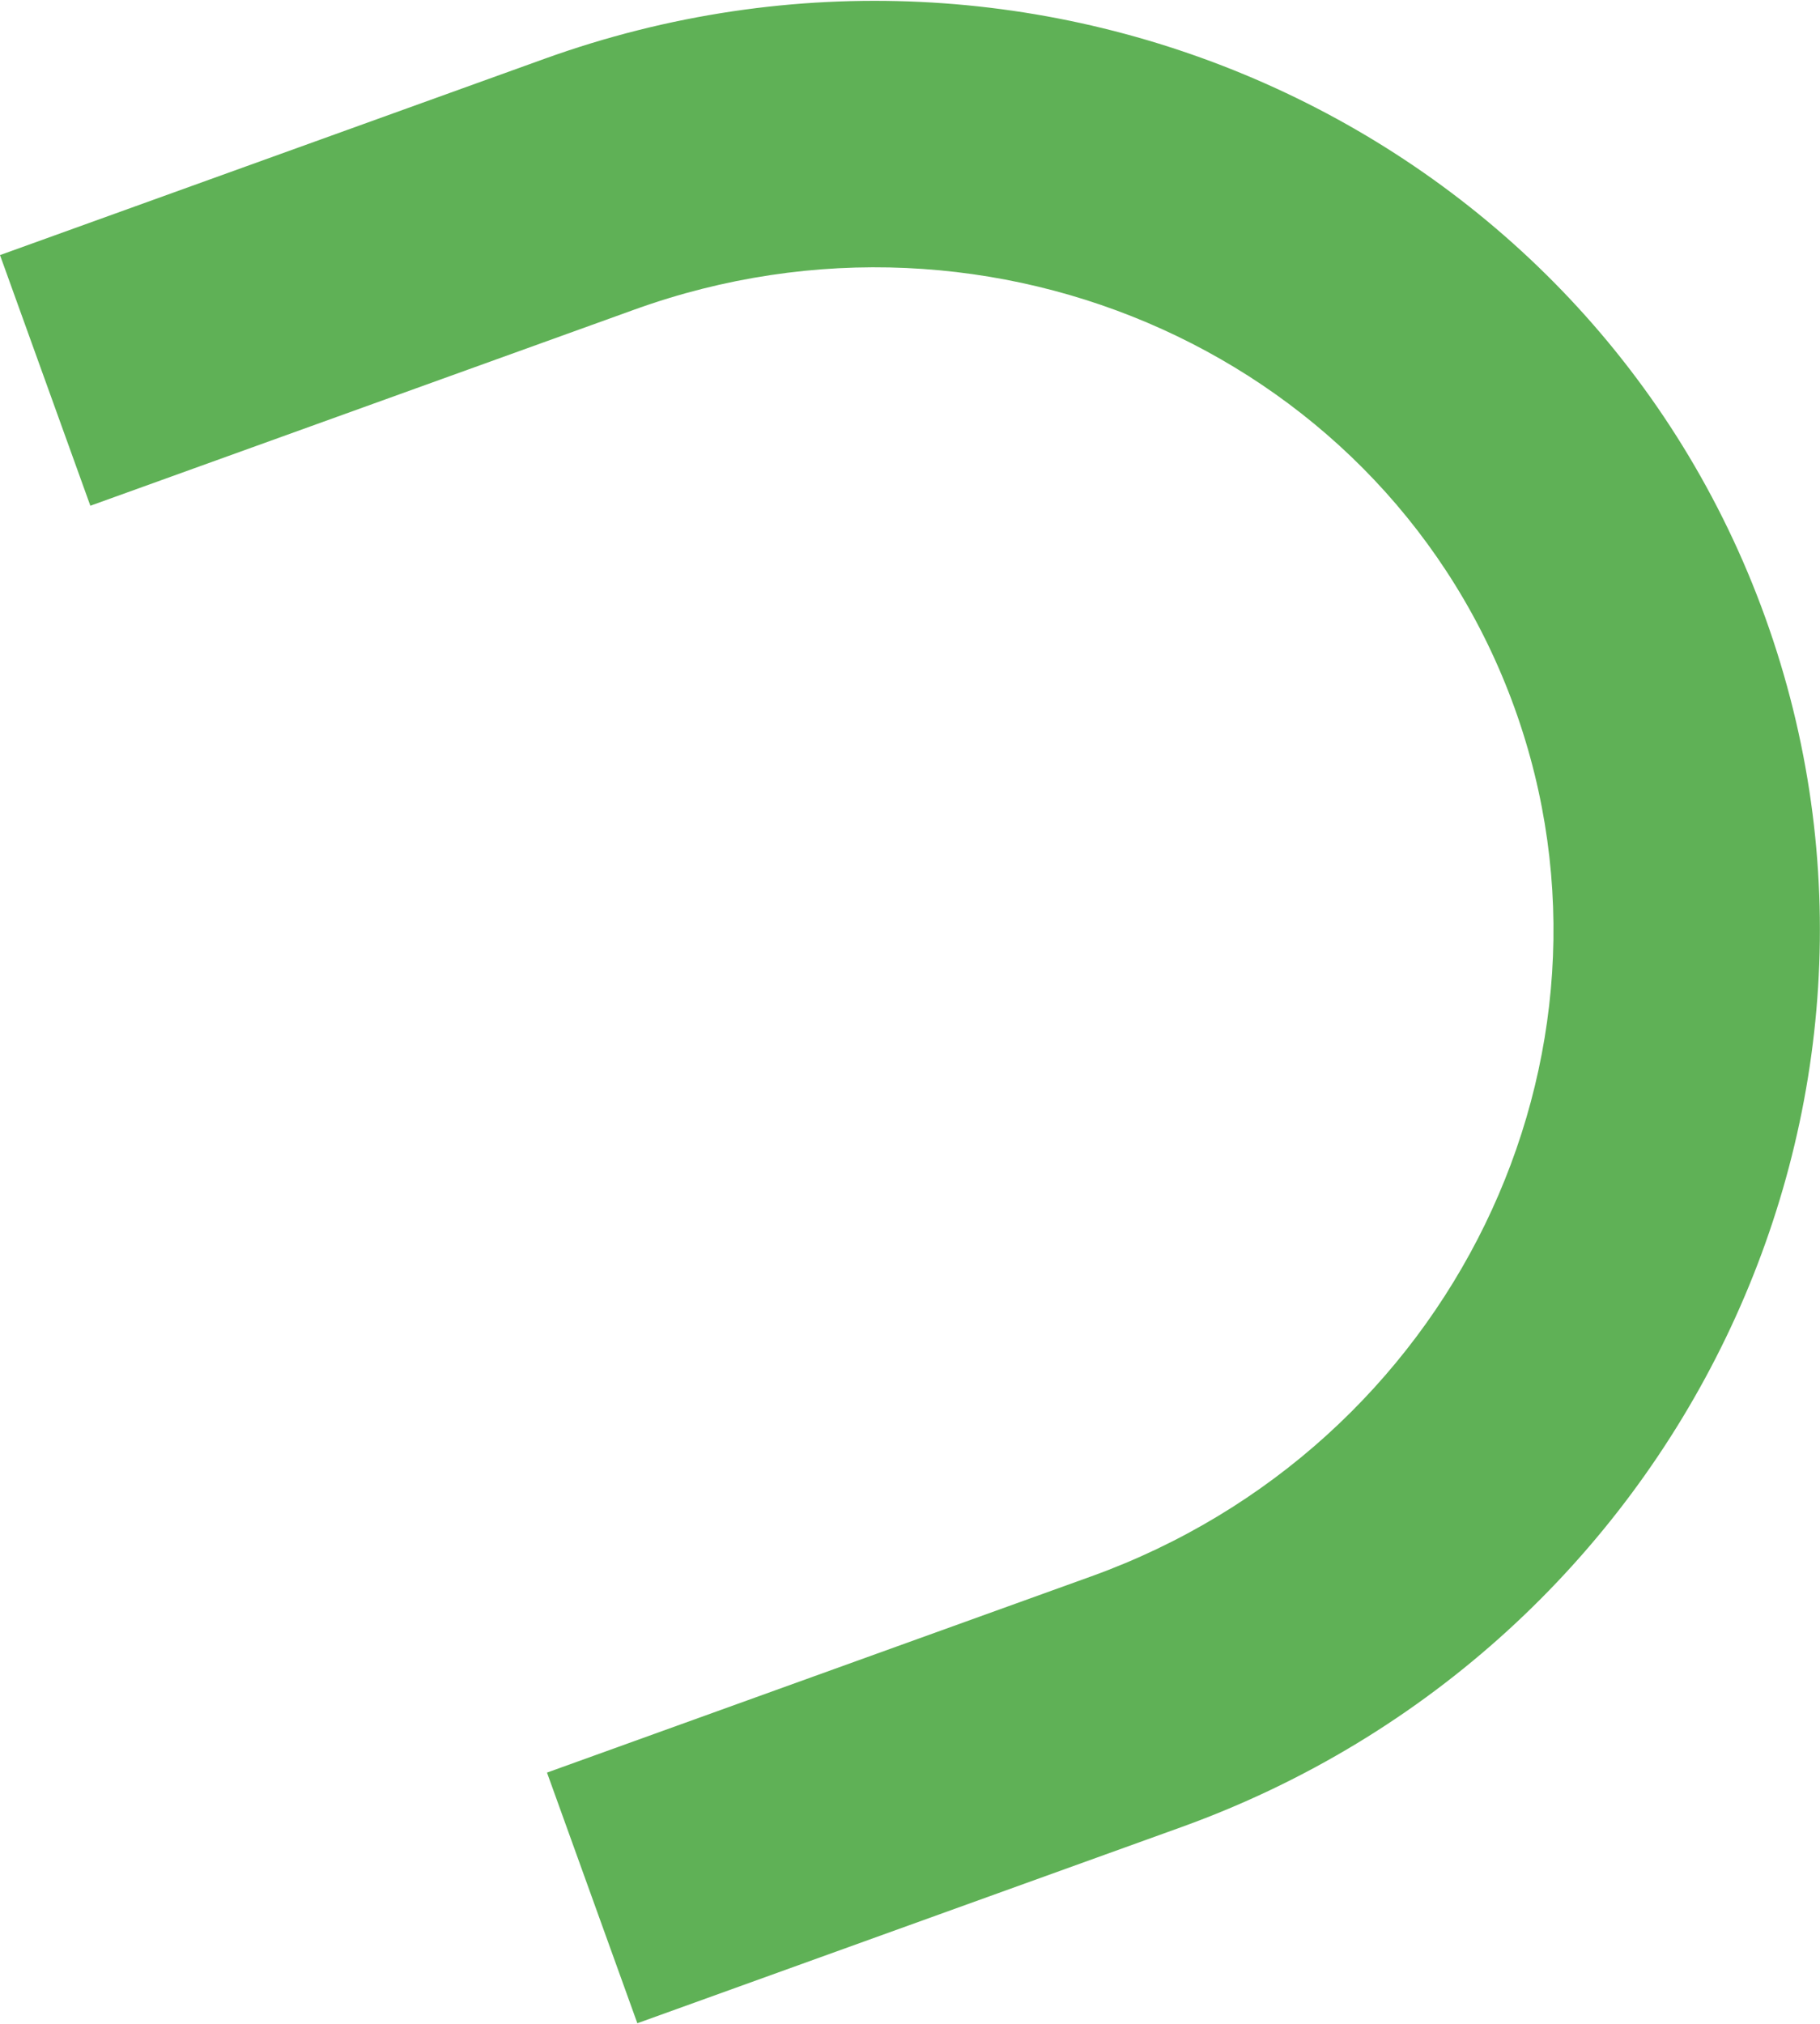 <svg width="1742" height="1937" viewBox="0 0 1742 1937" fill="none" xmlns="http://www.w3.org/2000/svg">
<path d="M1689.55 590.859C1521.48 124.609 997.352 -115.391 521.059 56.306L3.31351e-05 244.141L86.477 484.031L607.536 296.196C951.352 172.255 1329.16 343.288 1449.68 677.624C1570.2 1011.96 1388.43 1384.71 1044.61 1508.65L523.551 1696.49L610.028 1936.38L1131.09 1748.54C1607.29 1576.59 1857.72 1057.37 1689.55 590.859Z" fill="#5FB156"/>
</svg>
